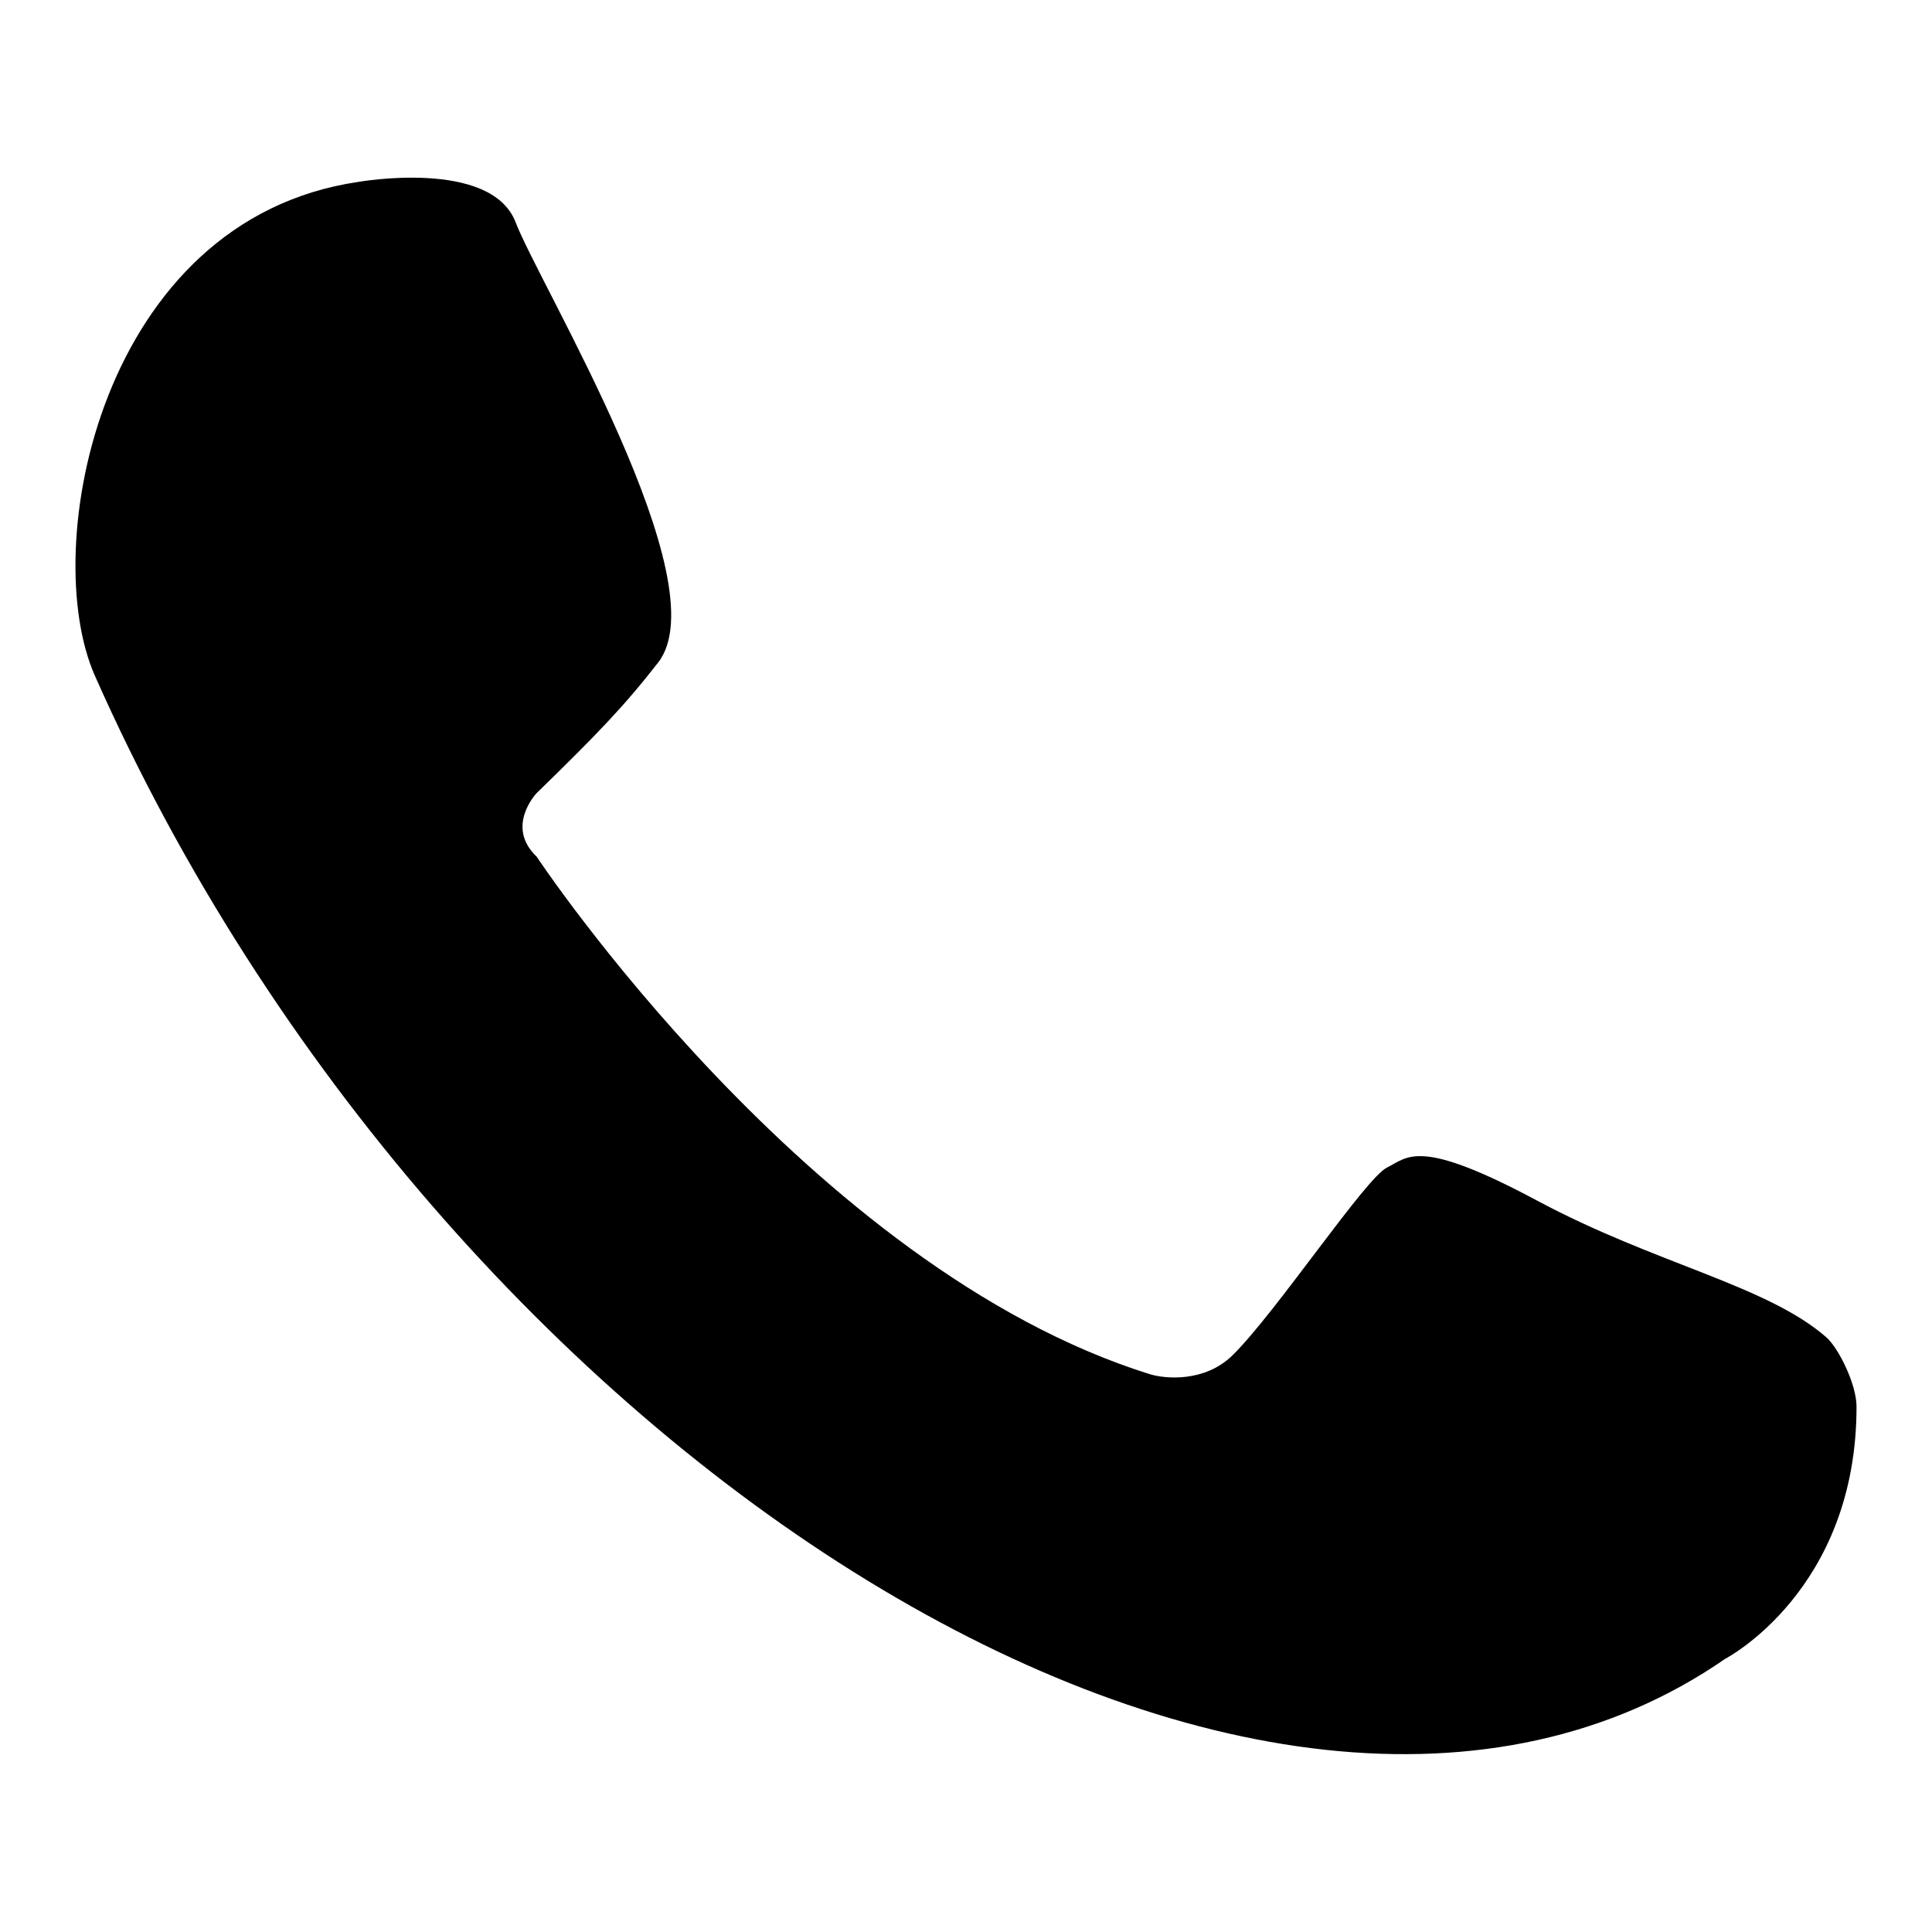 <?xml version="1.0" encoding="utf-8"?>
<!-- Svg Vector Icons : http://www.onlinewebfonts.com/icon -->
<!DOCTYPE svg PUBLIC "-//W3C//DTD SVG 1.1//EN" "http://www.w3.org/Graphics/SVG/1.1/DTD/svg11.dtd">
<svg version="1.1" xmlns="http://www.w3.org/2000/svg" xmlns:xlink="http://www.w3.org/1999/xlink" x="0px" y="0px" viewBox="0 0 256 256" enable-background="new 0 0 256 256" xml:space="preserve">
<g><g><path fill="#000000" d="M242,177.2c-7.9-6.9-22.6-9.7-38.3-18.1c-15.7-8.4-17.1-5.8-19.9-4.4c-2.8,1.3-14.7,19.2-20.5,24.9c-3.7,3.6-8.9,3.1-10.9,2.5c-45.2-14.1-81.3-68.6-81.3-68.6c-4.2-4,0-8.4,0-8.4c8-7.8,11.5-11.4,16.1-17.3c8.3-10.6-15.7-50-18.9-58.4c-3.3-8.4-20.8-5.3-20.8-5.3C13.3,29.1,5,72.6,12.6,89.6c46,103.8,155,172.4,216,130.2c0,0,17.4-9,17.4-33.4C246,183.4,243.6,178.6,242,177.2z"/></g></g>
</svg>